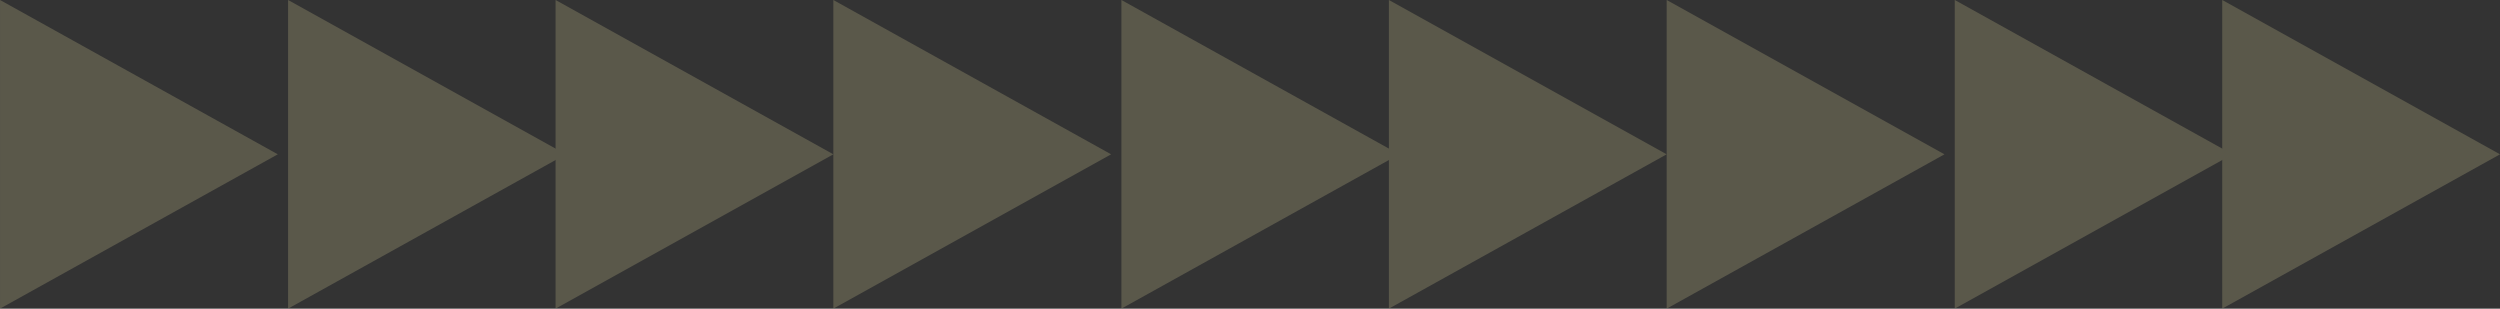 <svg xmlns="http://www.w3.org/2000/svg" width="243" height="30" viewBox="0 0 243 30">
  <rect x="0" y="0" width="243" height="30" fill="#333333" stroke="none"/>
  <g id="yellow_directional_Arrows" transform="translate(238.606 29.975)" opacity="0.193">
    <g id="Group_22556" data-name="Group 22556" transform="translate(-157.621 -30.243) rotate(90)">
      <path id="Polygon_13" data-name="Polygon 13" d="M15,0,30,27H0Z" transform="translate(0.267 -0.016)" fill="#fff4ac" style="mix-blend-mode: overlay;isolation: isolate"/>
      <path id="Polygon_14" data-name="Polygon 14" d="M15,0,30,27H0Z" transform="translate(0.267 25.984)" fill="#fff4ac" style="mix-blend-mode: overlay;isolation: isolate"/>
      <path id="Polygon_15" data-name="Polygon 15" d="M15,0,30,27H0Z" transform="translate(0.267 53.984)" fill="#fff4ac" style="mix-blend-mode: overlay;isolation: isolate"/>
    </g>
    <g id="Group_22581" data-name="Group 22581" transform="translate(-76.59 -30.243) rotate(90)">
      <path id="Polygon_13-2" data-name="Polygon 13" d="M15,0,30,27H0Z" transform="translate(0.267 0.016)" fill="#fff4ac" style="mix-blend-mode: overlay;isolation: isolate"/>
      <path id="Polygon_14-2" data-name="Polygon 14" d="M15,0,30,27H0Z" transform="translate(0.267 26.016)" fill="#fff4ac" style="mix-blend-mode: overlay;isolation: isolate"/>
      <path id="Polygon_15-2" data-name="Polygon 15" d="M15,0,30,27H0Z" transform="translate(0.267 54.016)" fill="#fff4ac" style="mix-blend-mode: overlay;isolation: isolate"/>
    </g>
    <g id="Group_22590" data-name="Group 22590" transform="translate(4.442 -30.243) rotate(90)">
      <path id="Polygon_13-3" data-name="Polygon 13" d="M15,0,30,27H0Z" transform="translate(0.267 0.047)" fill="#fff4ac" style="mix-blend-mode: overlay;isolation: isolate"/>
      <path id="Polygon_14-3" data-name="Polygon 14" d="M15,0,30,27H0Z" transform="translate(0.267 26.047)" fill="#fff4ac" style="mix-blend-mode: overlay;isolation: isolate"/>
      <path id="Polygon_15-3" data-name="Polygon 15" d="M15,0,30,27H0Z" transform="translate(0.267 54.047)" fill="#fff4ac" style="mix-blend-mode: overlay;isolation: isolate"/>
    </g>
  </g>
</svg>

